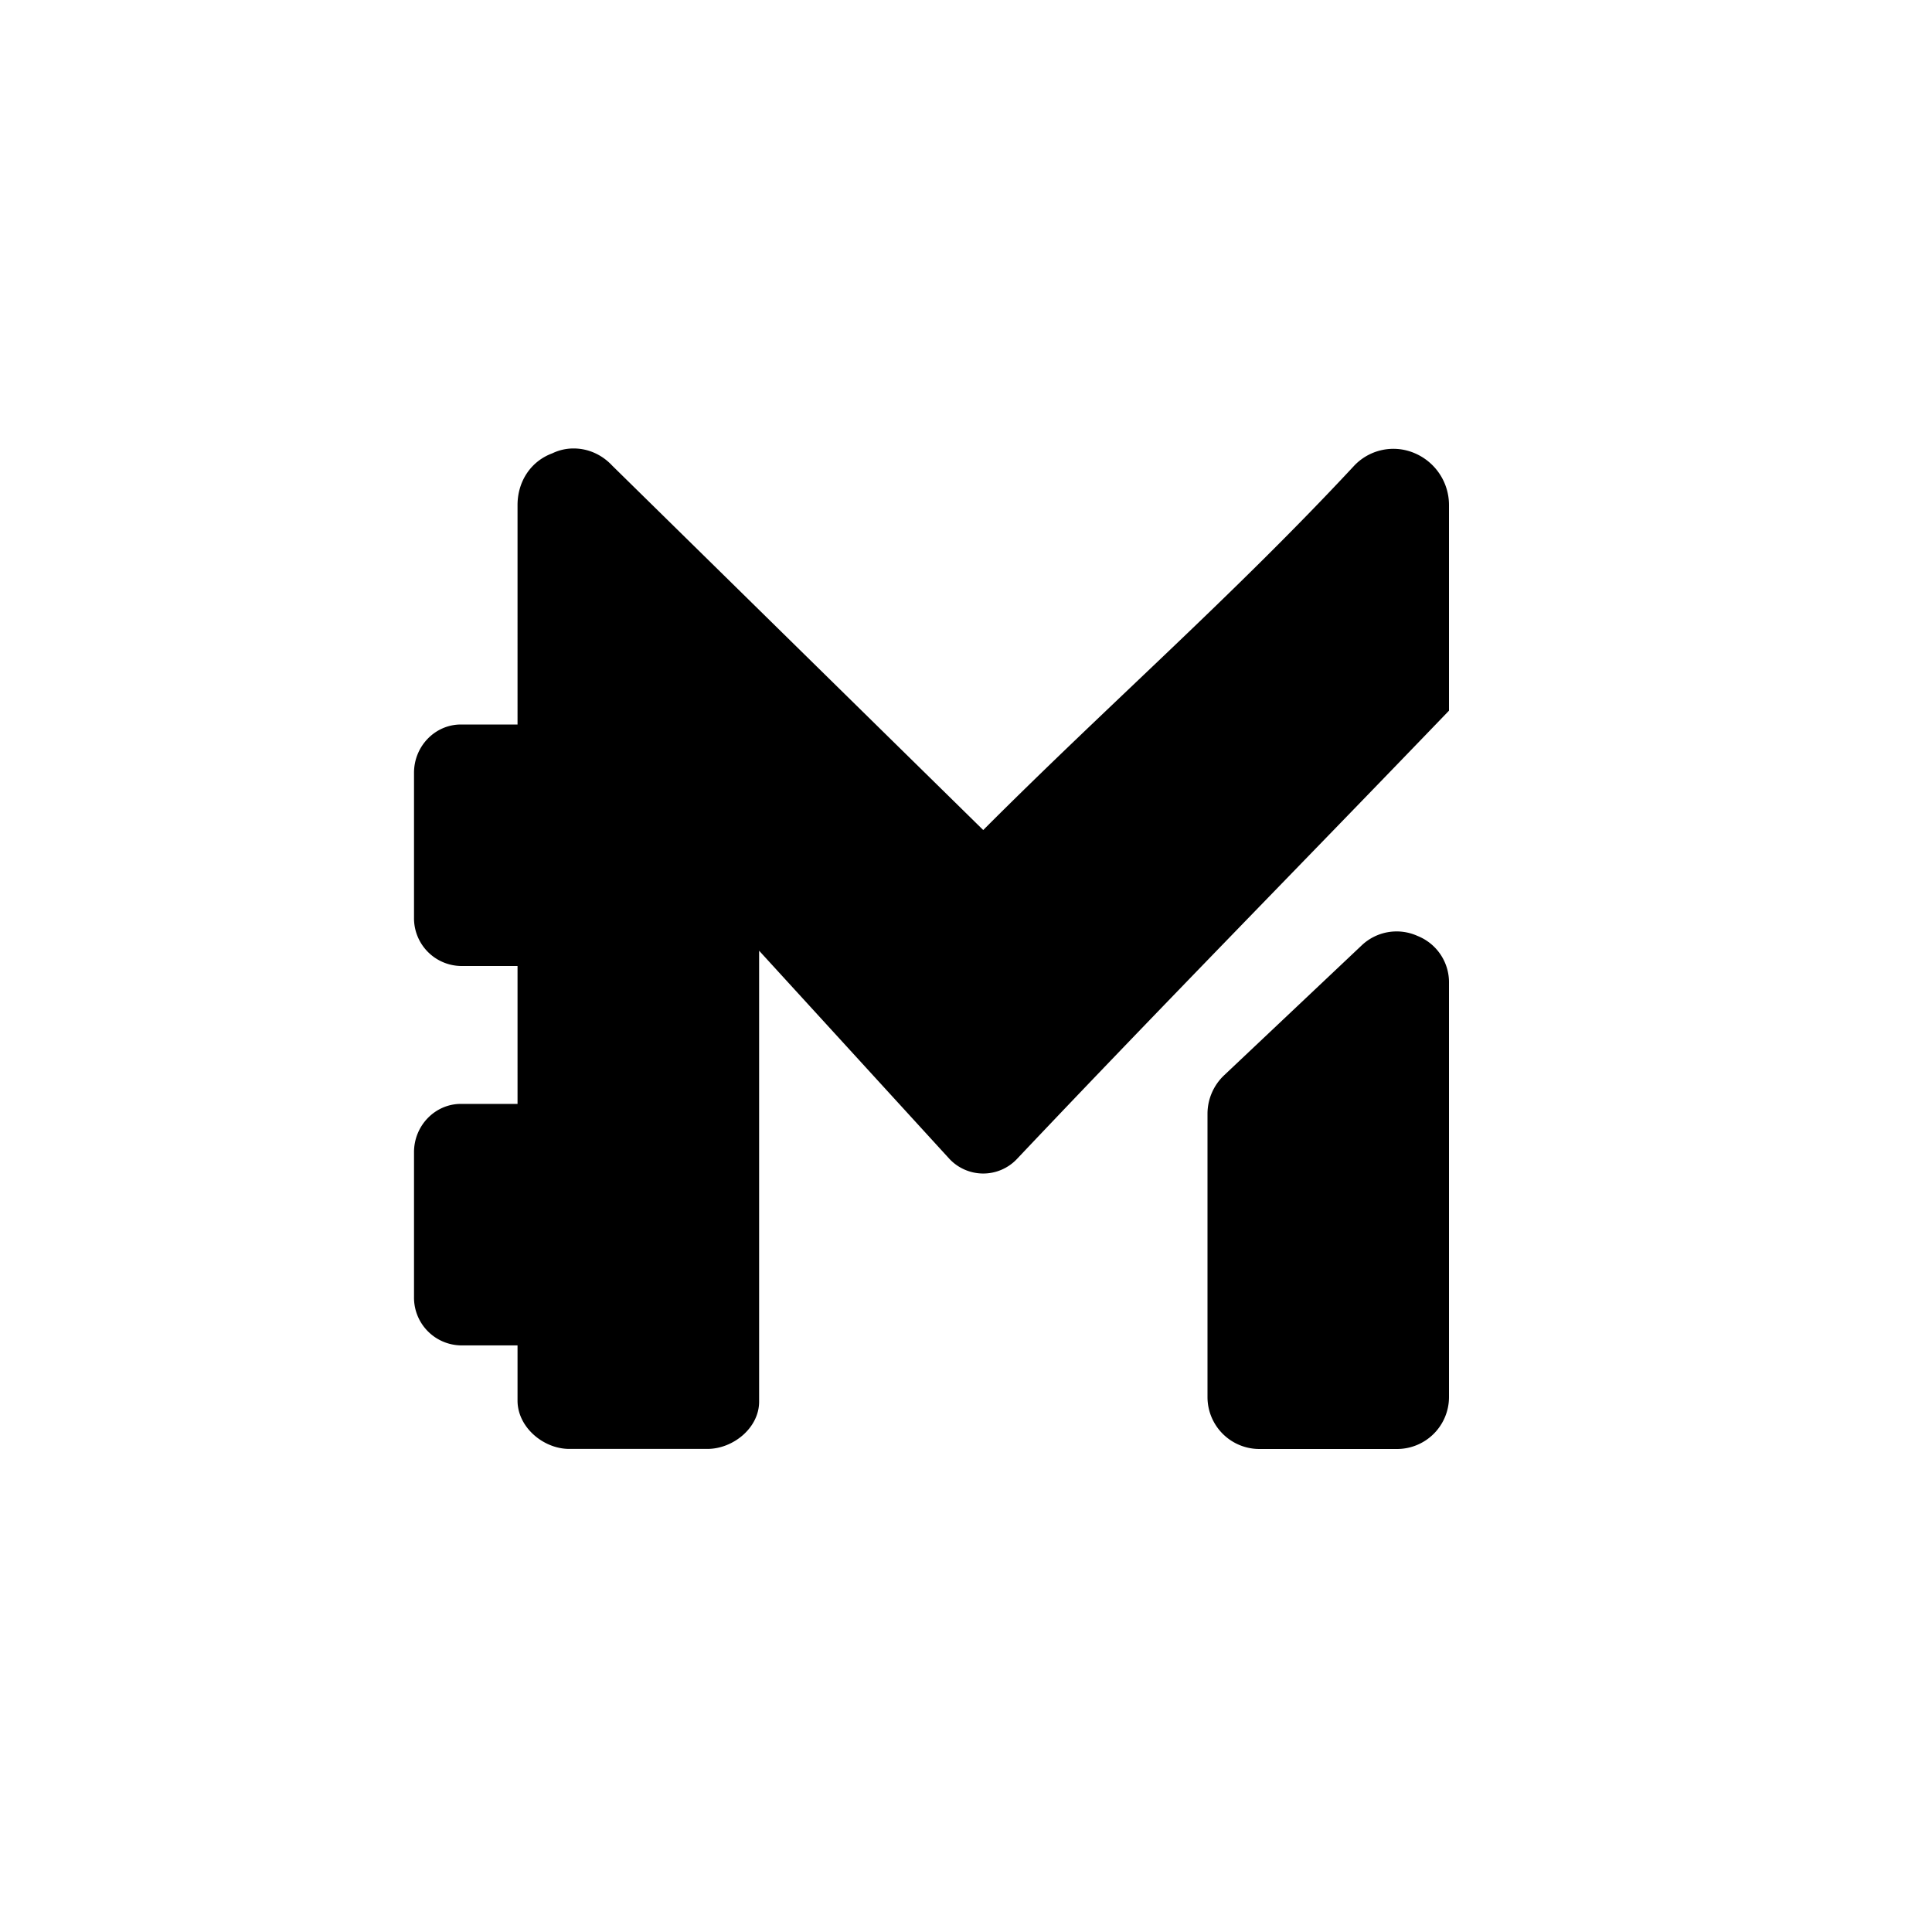 <?xml version="1.0" encoding="utf-8"?>
<!-- Generator: www.svgicons.com -->
<svg xmlns="http://www.w3.org/2000/svg" width="800" height="800" viewBox="0 0 24 24">
<path fill="currentColor" d="m7.607 5.786l4.607 4.525c1.548-1.551 3.108-2.914 4.6-4.517a.67.67 0 0 1 .753-.167a.7.7 0 0 1 .433.647v2.554c-1.826 1.899-3.57 3.669-5.366 5.568a.576.576 0 0 1-.84 0L9.43 11.81v5.602c0 .325-.322.587-.643.587H7.072c-.322 0-.643-.27-.643-.6v-.686h-.703a.593.593 0 0 1-.583-.6v-1.8c0-.33.261-.6.583-.6h.703V12h-.703a.593.593 0 0 1-.583-.6V9.6c0-.33.261-.6.583-.6h.703V6.274c0-.291.163-.544.433-.643a.6.6 0 0 1 .265-.06c.18 0 .352.077.48.215m7.599 7.572l1.706-1.611a.63.63 0 0 1 .698-.12a.62.62 0 0 1 .39.587v5.143a.646.646 0 0 1-.647.643h-1.706a.645.645 0 0 1-.647-.643v-3.531a.66.66 0 0 1 .206-.468"/>
</svg>